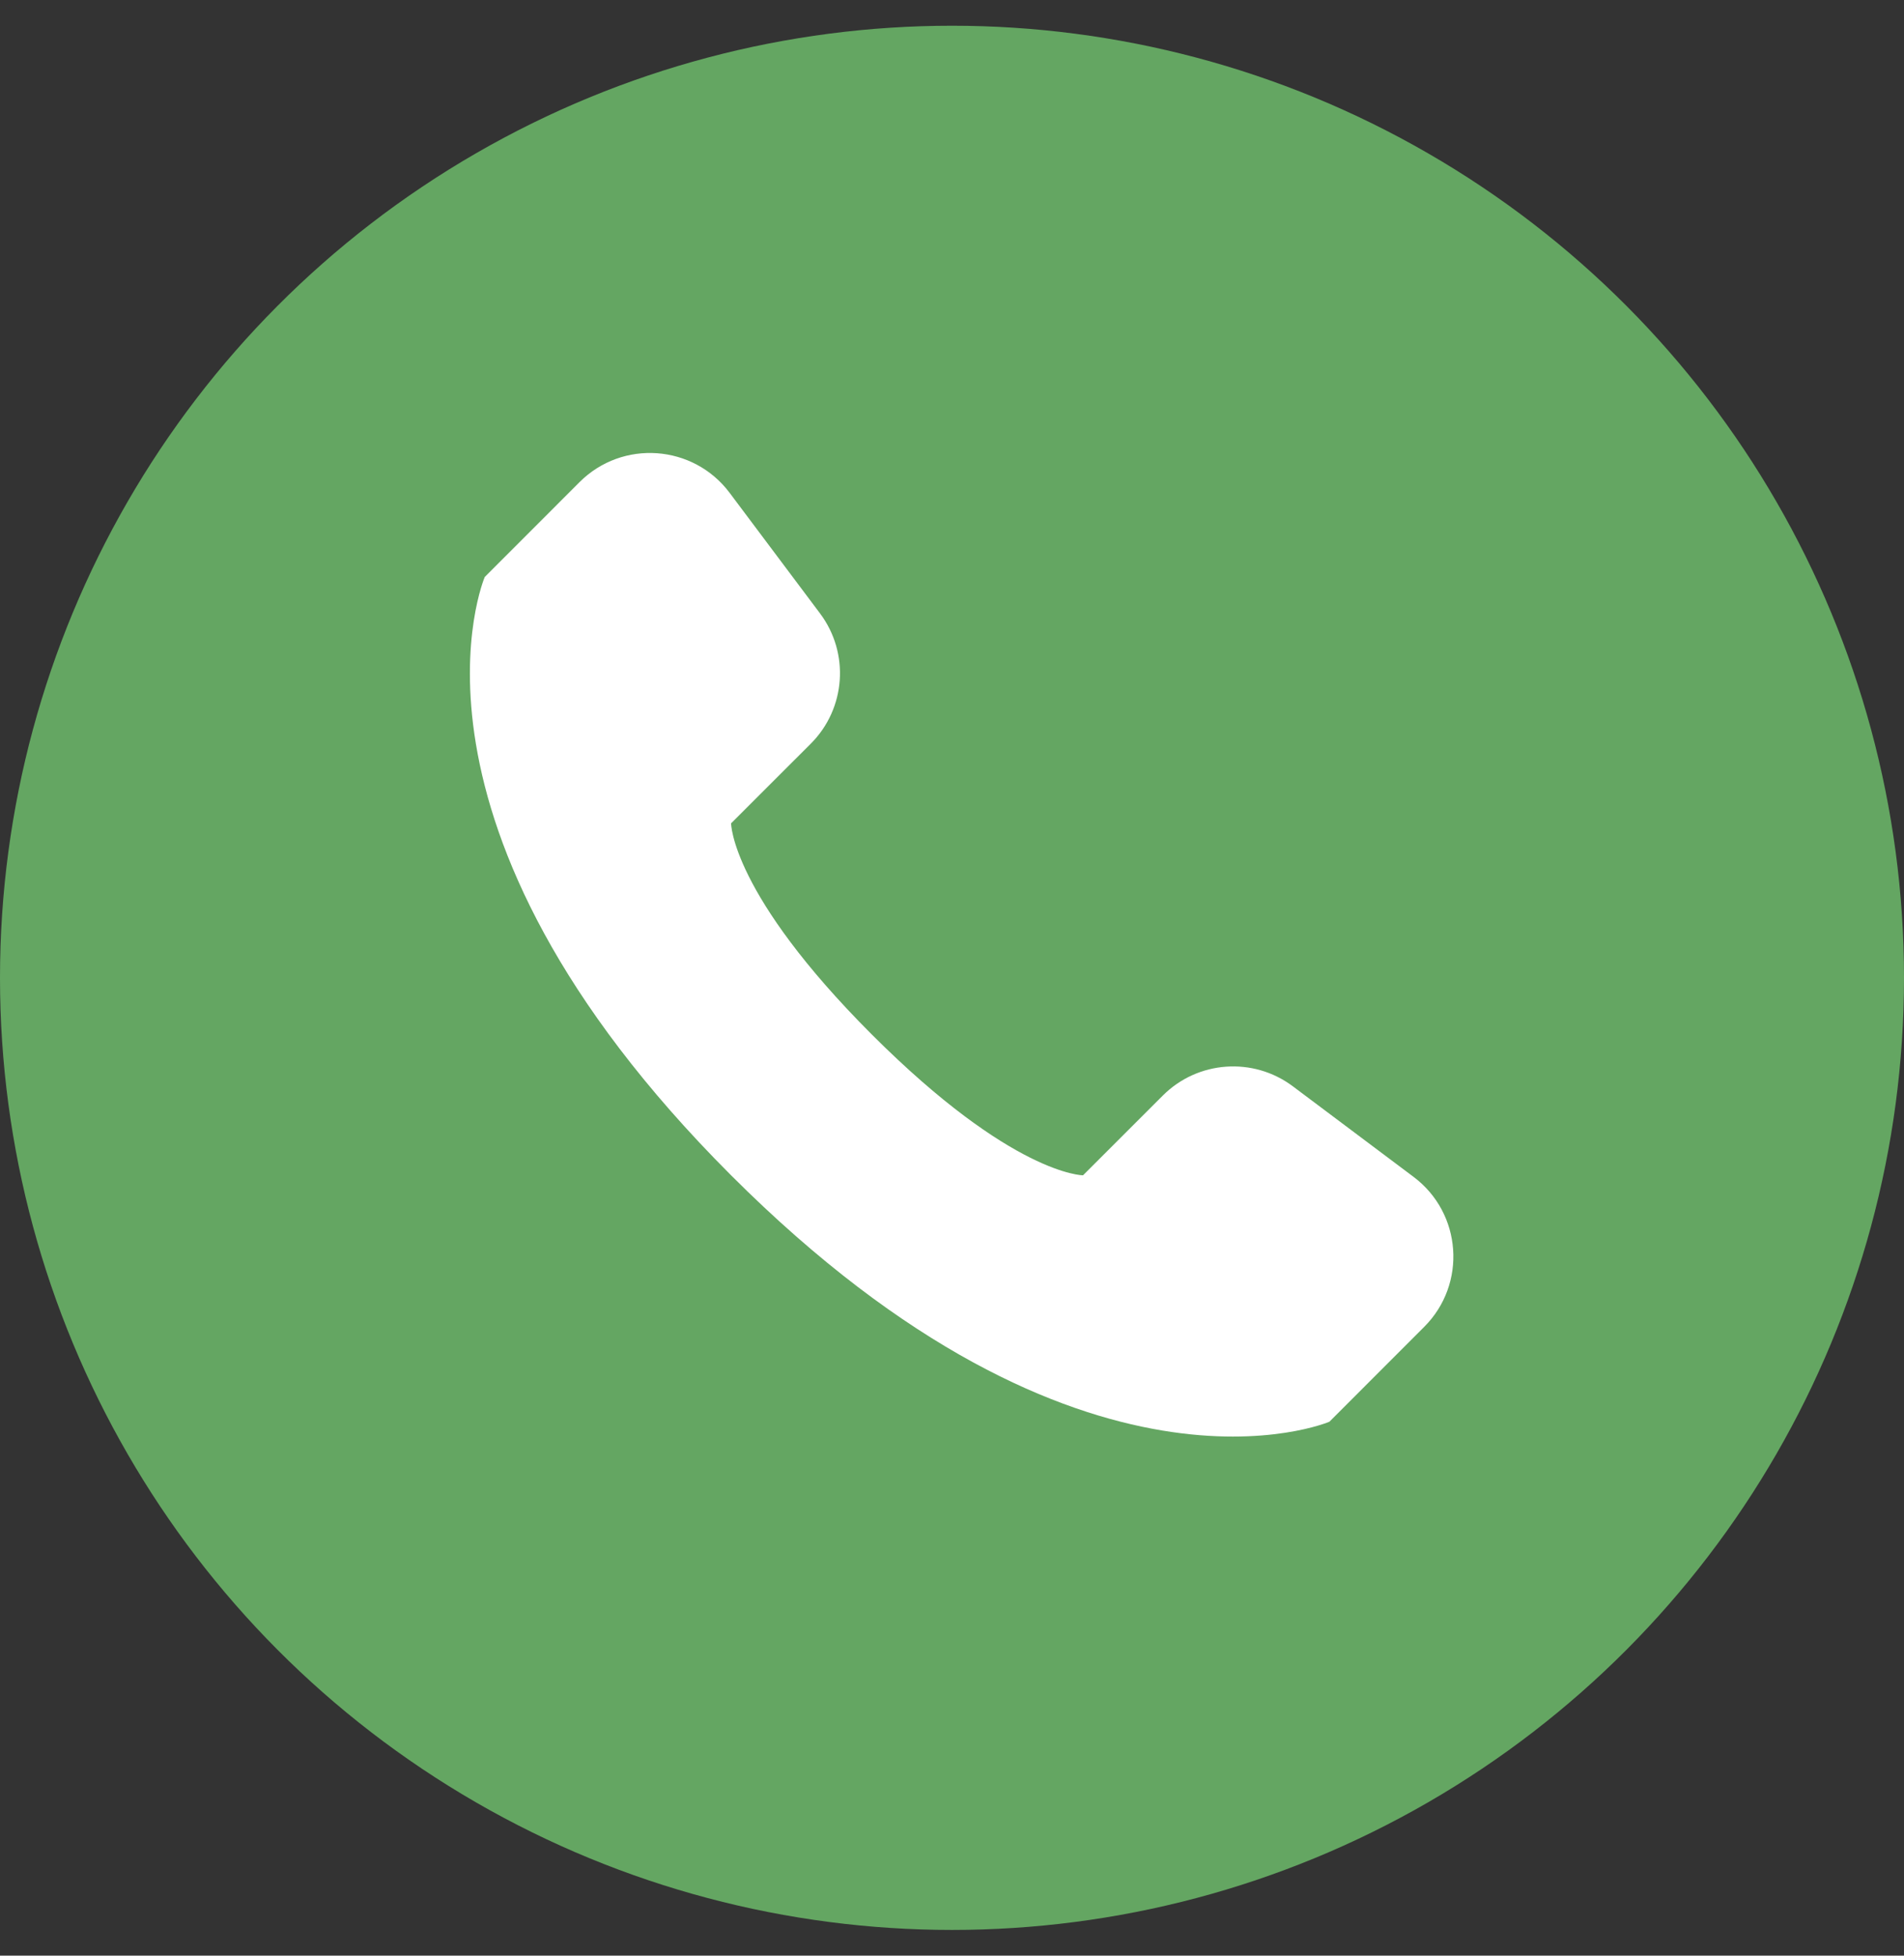 <?xml version="1.0" encoding="UTF-8"?> <svg xmlns="http://www.w3.org/2000/svg" width="37" height="38" viewBox="0 0 37 38" fill="none"><rect x="0" y="0" width="37" height="38" fill="#333333" stroke="none"/> <circle cx="18.5" cy="19" r="18.5" fill="#64A662"></circle> <path d="M27.676 25.782L25.834 27.625C25.834 27.625 21.047 29.677 14.207 22.837C7.368 15.998 9.42 11.211 9.42 11.211L11.262 9.368C12.095 8.536 13.471 8.634 14.178 9.575L15.936 11.92C16.514 12.691 16.437 13.768 15.757 14.449L14.207 15.998C14.207 15.998 14.207 17.366 16.943 20.102C19.679 22.837 21.046 22.837 21.046 22.837L22.596 21.288C23.276 20.607 24.354 20.531 25.124 21.108L27.469 22.867C28.411 23.573 28.509 24.95 27.676 25.782Z" fill="white"></path> </svg> 